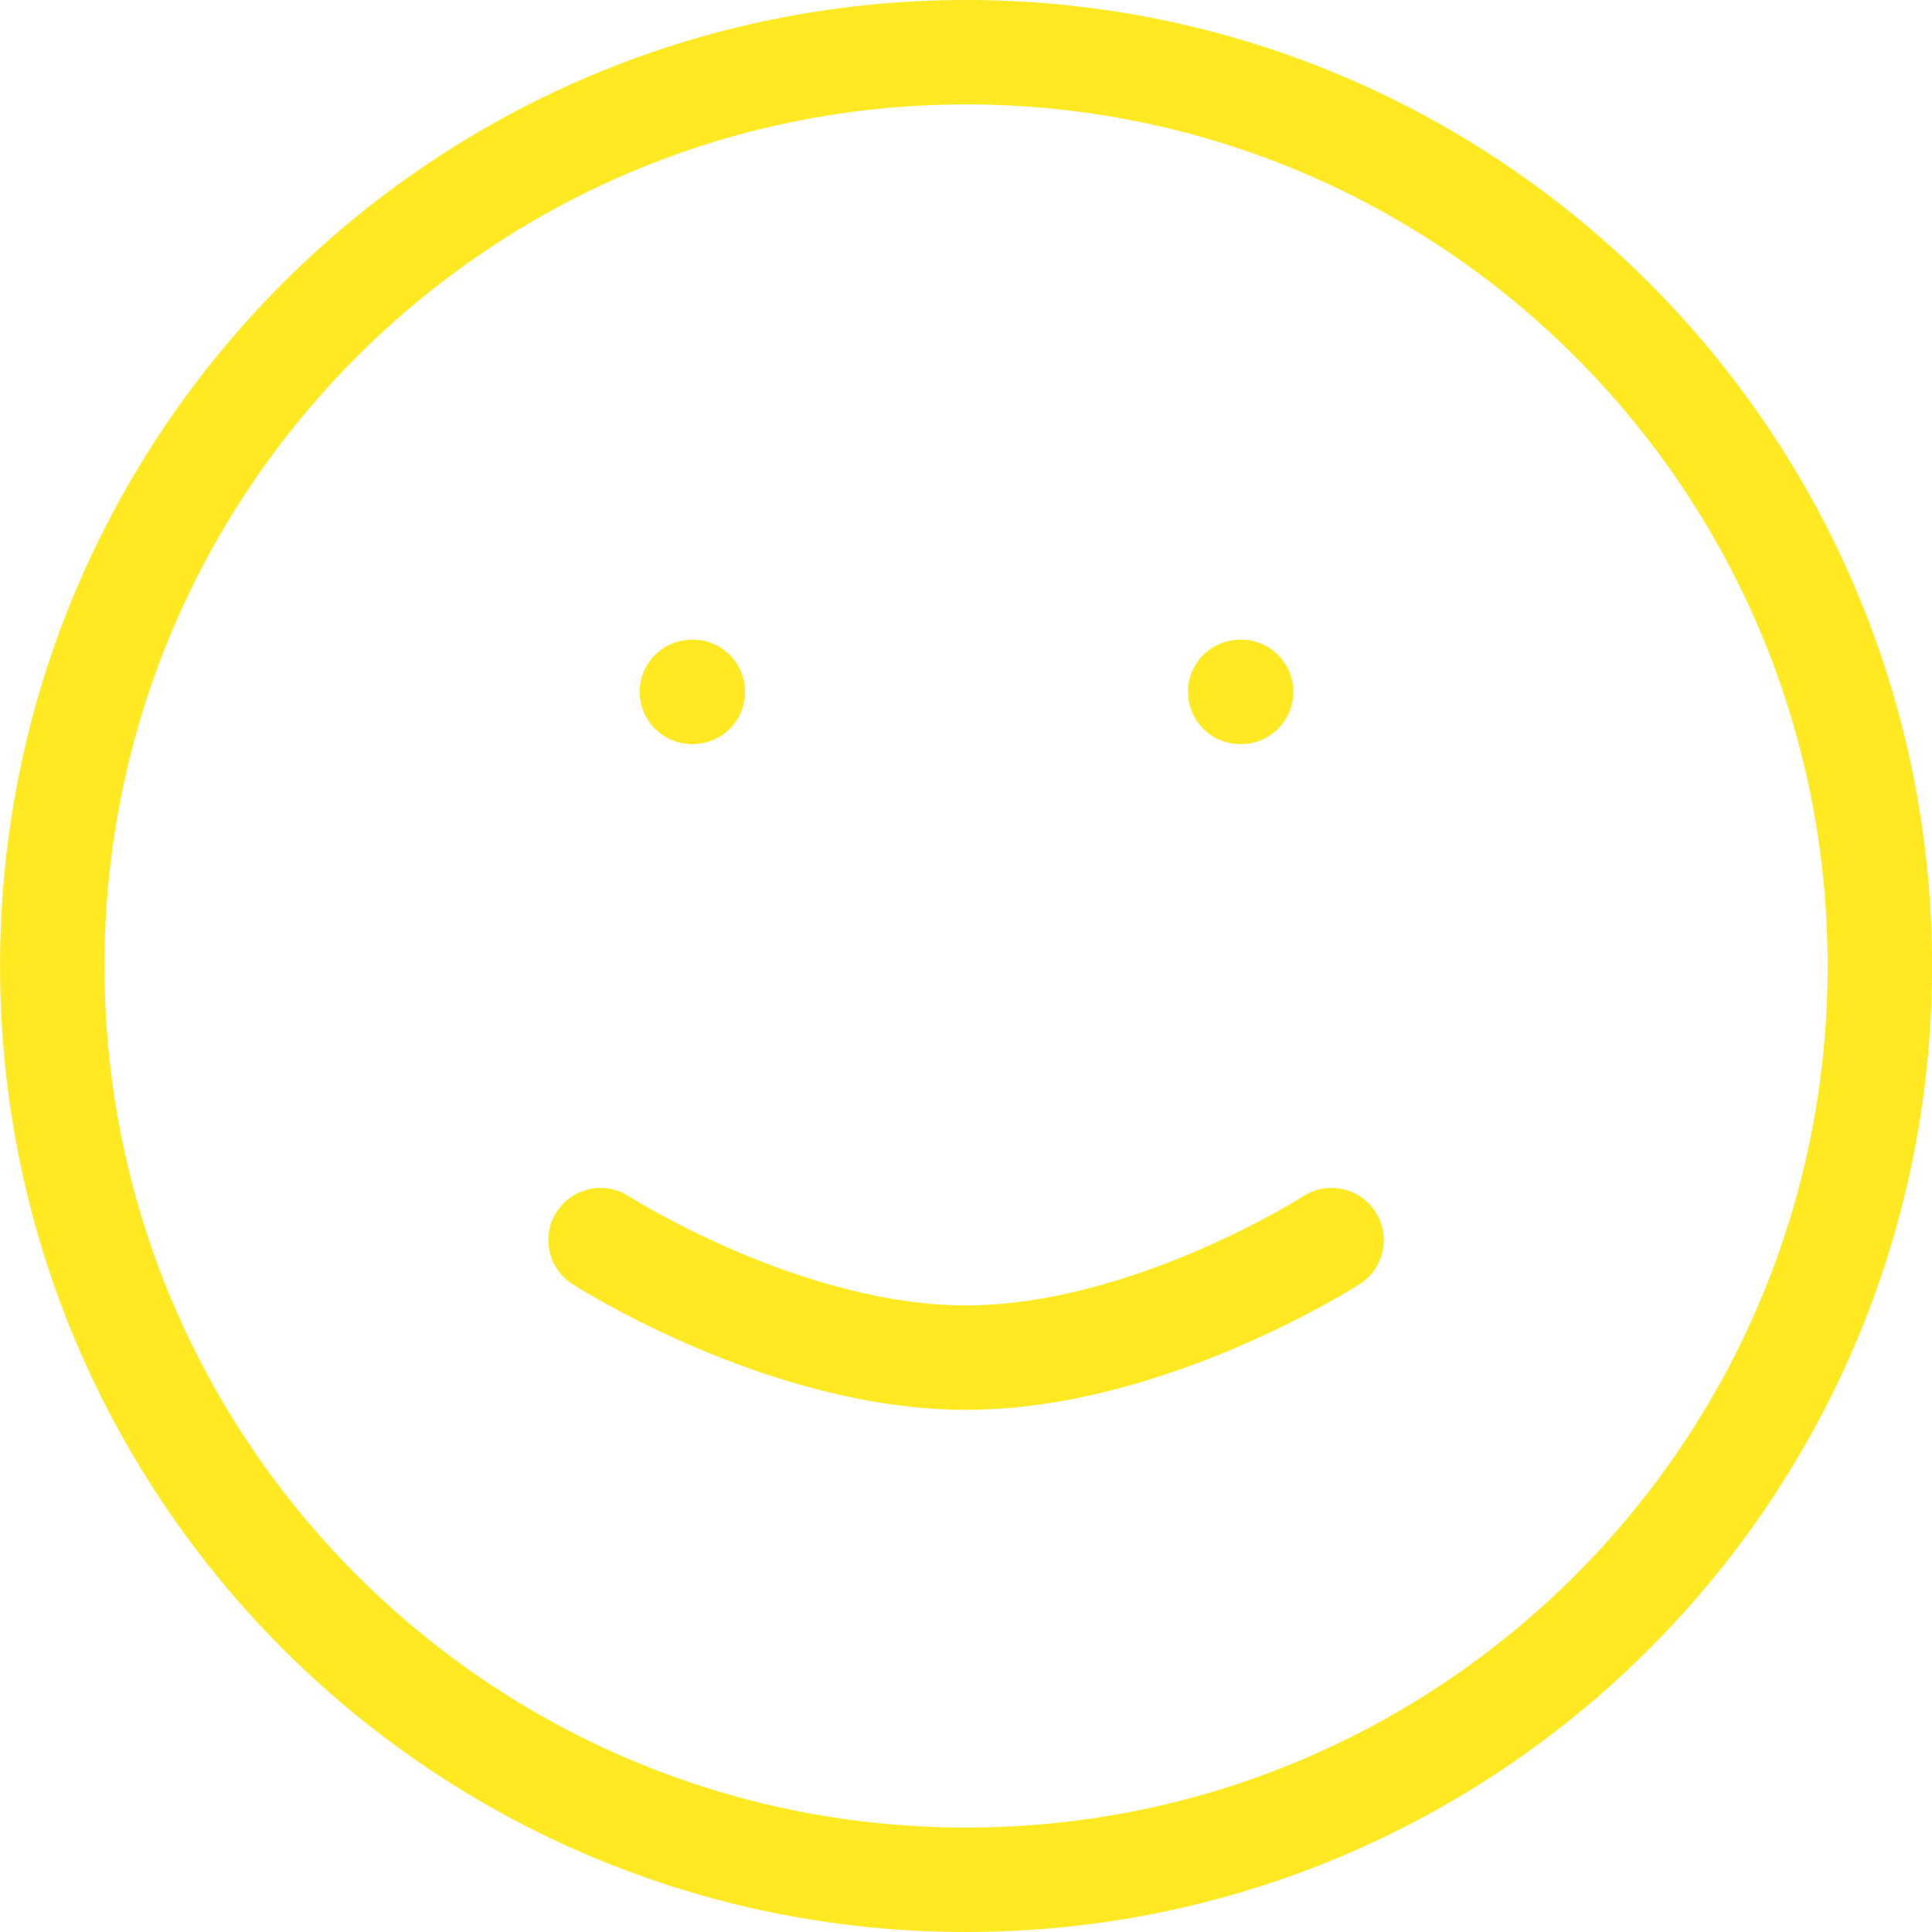 <svg width="37" height="37" fill="none" xmlns="http://www.w3.org/2000/svg"><path d="M18.501 36c9.665 0 17.5-7.835 17.5-17.5S28.166 1 18.501 1s-17.5 7.835-17.5 17.5S8.836 36 18.501 36" stroke="#FFE922" stroke-width="2" stroke-linecap="round" stroke-linejoin="round"/><path d="M11.501 23.75s3.5 2.25 7 2.25 7-2.25 7-2.25m-12.25-10.5h.018m10.482 0h.018" stroke="#FFE922" stroke-width="2" stroke-linecap="round" stroke-linejoin="round"/></svg>